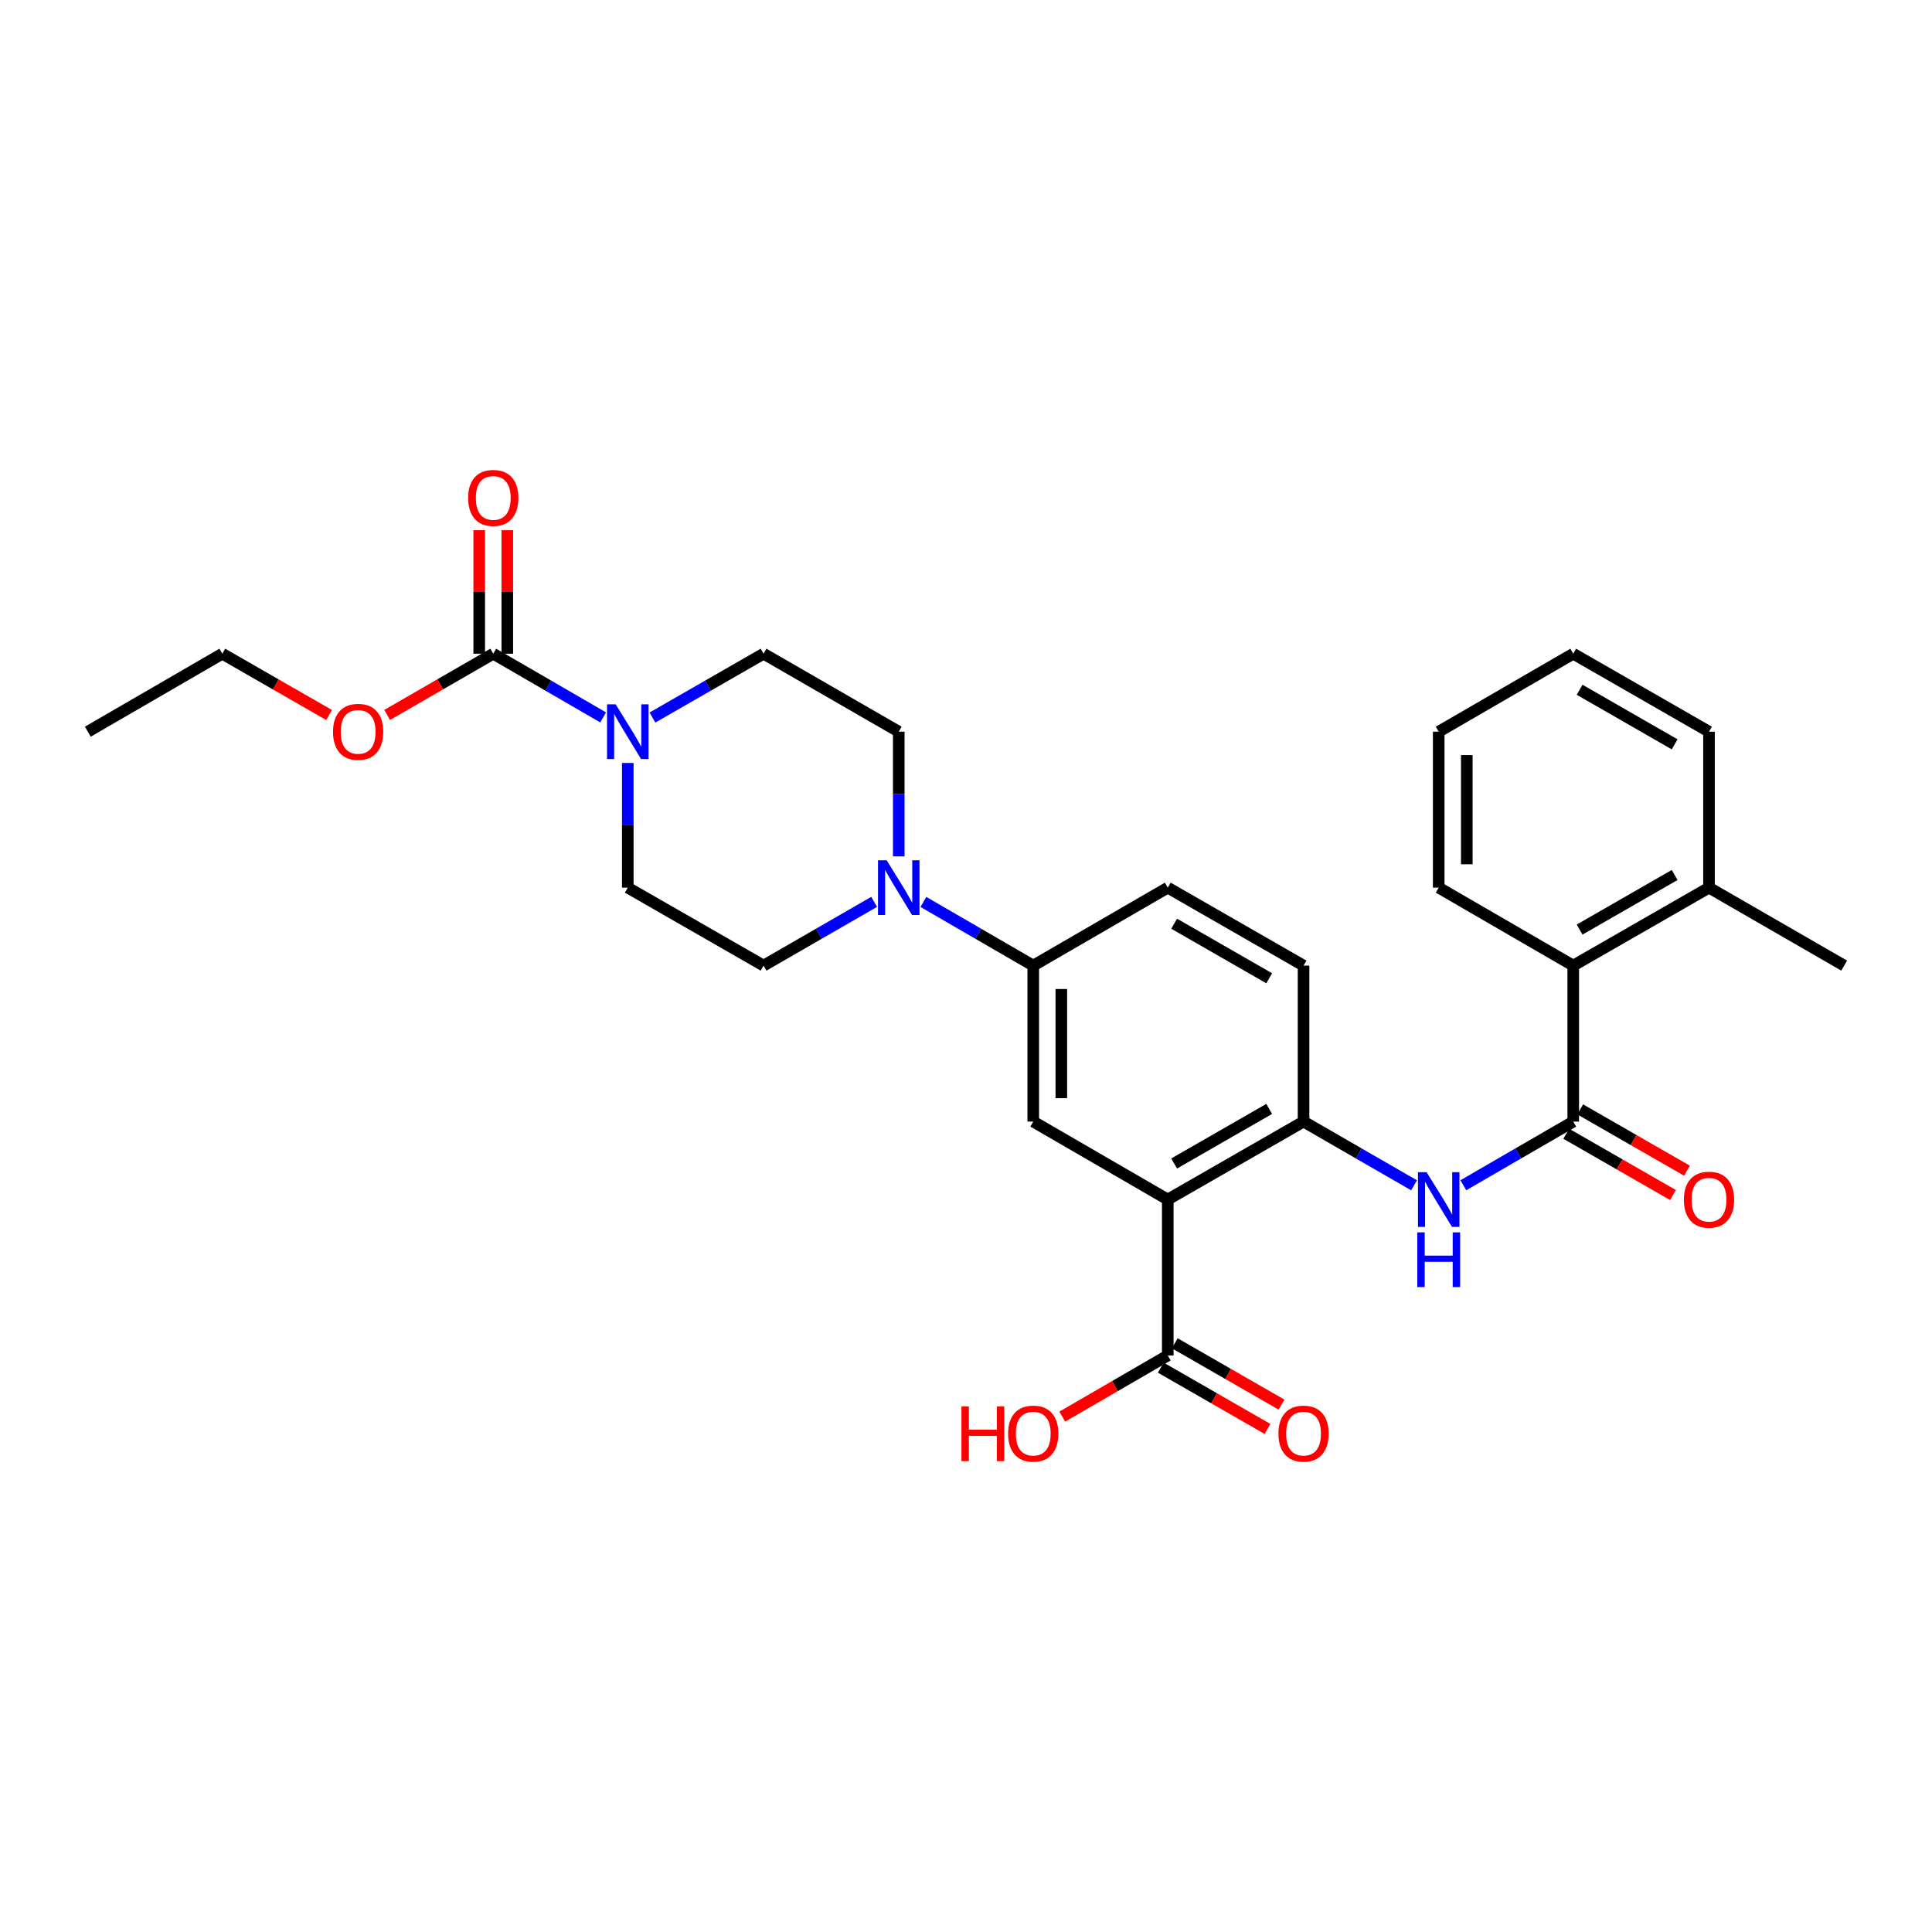 <?xml version='1.0' encoding='iso-8859-1'?>
<svg version='1.1' baseProfile='full'
              xmlns='http://www.w3.org/2000/svg'
                      xmlns:rdkit='http://www.rdkit.org/xml'
                      xmlns:xlink='http://www.w3.org/1999/xlink'
                  xml:space='preserve'
width='1000px' height='1000px' viewBox='0 0 1000 1000'>
<!-- END OF HEADER -->
<rect style='opacity:1.0;fill:#FFFFFF;stroke:none' width='1000' height='1000' x='0' y='0'> </rect>
<path class='bond-3' d='M 604.435,620.878 L 674.712,580.526' style='fill:none;fill-rule:evenodd;stroke:#000000;stroke-width:6px;stroke-linecap:butt;stroke-linejoin:miter;stroke-opacity:1' />
<path class='bond-3' d='M 607.739,602.22 L 656.933,573.974' style='fill:none;fill-rule:evenodd;stroke:#000000;stroke-width:6px;stroke-linecap:butt;stroke-linejoin:miter;stroke-opacity:1' />
<path class='bond-6' d='M 604.435,620.878 L 534.804,580.526' style='fill:none;fill-rule:evenodd;stroke:#000000;stroke-width:6px;stroke-linecap:butt;stroke-linejoin:miter;stroke-opacity:1' />
<path class='bond-7' d='M 604.435,620.878 L 604.435,701.588' style='fill:none;fill-rule:evenodd;stroke:#000000;stroke-width:6px;stroke-linecap:butt;stroke-linejoin:miter;stroke-opacity:1' />
<path class='bond-0' d='M 814.306,580.526 L 785.866,597.007' style='fill:none;fill-rule:evenodd;stroke:#000000;stroke-width:6px;stroke-linecap:butt;stroke-linejoin:miter;stroke-opacity:1' />
<path class='bond-0' d='M 785.866,597.007 L 757.426,613.488' style='fill:none;fill-rule:evenodd;stroke:#0000FF;stroke-width:6px;stroke-linecap:butt;stroke-linejoin:miter;stroke-opacity:1' />
<path class='bond-9' d='M 814.306,580.526 L 814.306,499.8' style='fill:none;fill-rule:evenodd;stroke:#000000;stroke-width:6px;stroke-linecap:butt;stroke-linejoin:miter;stroke-opacity:1' />
<path class='bond-10' d='M 810.687,586.829 L 838.308,602.69' style='fill:none;fill-rule:evenodd;stroke:#000000;stroke-width:6px;stroke-linecap:butt;stroke-linejoin:miter;stroke-opacity:1' />
<path class='bond-10' d='M 838.308,602.69 L 865.93,618.552' style='fill:none;fill-rule:evenodd;stroke:#FF0000;stroke-width:6px;stroke-linecap:butt;stroke-linejoin:miter;stroke-opacity:1' />
<path class='bond-10' d='M 817.925,574.224 L 845.547,590.085' style='fill:none;fill-rule:evenodd;stroke:#000000;stroke-width:6px;stroke-linecap:butt;stroke-linejoin:miter;stroke-opacity:1' />
<path class='bond-10' d='M 845.547,590.085 L 873.168,605.947' style='fill:none;fill-rule:evenodd;stroke:#FF0000;stroke-width:6px;stroke-linecap:butt;stroke-linejoin:miter;stroke-opacity:1' />
<path class='bond-1' d='M 324.941,394.901 L 324.941,427.175' style='fill:none;fill-rule:evenodd;stroke:#0000FF;stroke-width:6px;stroke-linecap:butt;stroke-linejoin:miter;stroke-opacity:1' />
<path class='bond-1' d='M 324.941,427.175 L 324.941,459.449' style='fill:none;fill-rule:evenodd;stroke:#000000;stroke-width:6px;stroke-linecap:butt;stroke-linejoin:miter;stroke-opacity:1' />
<path class='bond-2' d='M 312.189,371.331 L 283.749,354.847' style='fill:none;fill-rule:evenodd;stroke:#0000FF;stroke-width:6px;stroke-linecap:butt;stroke-linejoin:miter;stroke-opacity:1' />
<path class='bond-2' d='M 283.749,354.847 L 255.309,338.363' style='fill:none;fill-rule:evenodd;stroke:#000000;stroke-width:6px;stroke-linecap:butt;stroke-linejoin:miter;stroke-opacity:1' />
<path class='bond-30' d='M 337.707,371.392 L 366.466,354.878' style='fill:none;fill-rule:evenodd;stroke:#0000FF;stroke-width:6px;stroke-linecap:butt;stroke-linejoin:miter;stroke-opacity:1' />
<path class='bond-30' d='M 366.466,354.878 L 395.226,338.363' style='fill:none;fill-rule:evenodd;stroke:#000000;stroke-width:6px;stroke-linecap:butt;stroke-linejoin:miter;stroke-opacity:1' />
<path class='bond-15' d='M 262.577,338.363 L 262.577,306.393' style='fill:none;fill-rule:evenodd;stroke:#000000;stroke-width:6px;stroke-linecap:butt;stroke-linejoin:miter;stroke-opacity:1' />
<path class='bond-15' d='M 262.577,306.393 L 262.577,274.423' style='fill:none;fill-rule:evenodd;stroke:#FF0000;stroke-width:6px;stroke-linecap:butt;stroke-linejoin:miter;stroke-opacity:1' />
<path class='bond-15' d='M 248.042,338.363 L 248.042,306.393' style='fill:none;fill-rule:evenodd;stroke:#000000;stroke-width:6px;stroke-linecap:butt;stroke-linejoin:miter;stroke-opacity:1' />
<path class='bond-15' d='M 248.042,306.393 L 248.042,274.423' style='fill:none;fill-rule:evenodd;stroke:#FF0000;stroke-width:6px;stroke-linecap:butt;stroke-linejoin:miter;stroke-opacity:1' />
<path class='bond-20' d='M 255.309,338.363 L 227.85,354.209' style='fill:none;fill-rule:evenodd;stroke:#000000;stroke-width:6px;stroke-linecap:butt;stroke-linejoin:miter;stroke-opacity:1' />
<path class='bond-20' d='M 227.85,354.209 L 200.39,370.056' style='fill:none;fill-rule:evenodd;stroke:#FF0000;stroke-width:6px;stroke-linecap:butt;stroke-linejoin:miter;stroke-opacity:1' />
<path class='bond-4' d='M 674.712,580.526 L 703.314,597.023' style='fill:none;fill-rule:evenodd;stroke:#000000;stroke-width:6px;stroke-linecap:butt;stroke-linejoin:miter;stroke-opacity:1' />
<path class='bond-4' d='M 703.314,597.023 L 731.915,613.519' style='fill:none;fill-rule:evenodd;stroke:#0000FF;stroke-width:6px;stroke-linecap:butt;stroke-linejoin:miter;stroke-opacity:1' />
<path class='bond-16' d='M 674.712,580.526 L 674.712,499.8' style='fill:none;fill-rule:evenodd;stroke:#000000;stroke-width:6px;stroke-linecap:butt;stroke-linejoin:miter;stroke-opacity:1' />
<path class='bond-5' d='M 477.948,466.841 L 506.376,483.32' style='fill:none;fill-rule:evenodd;stroke:#0000FF;stroke-width:6px;stroke-linecap:butt;stroke-linejoin:miter;stroke-opacity:1' />
<path class='bond-5' d='M 506.376,483.32 L 534.804,499.8' style='fill:none;fill-rule:evenodd;stroke:#000000;stroke-width:6px;stroke-linecap:butt;stroke-linejoin:miter;stroke-opacity:1' />
<path class='bond-13' d='M 465.196,443.271 L 465.196,410.997' style='fill:none;fill-rule:evenodd;stroke:#0000FF;stroke-width:6px;stroke-linecap:butt;stroke-linejoin:miter;stroke-opacity:1' />
<path class='bond-13' d='M 465.196,410.997 L 465.196,378.722' style='fill:none;fill-rule:evenodd;stroke:#000000;stroke-width:6px;stroke-linecap:butt;stroke-linejoin:miter;stroke-opacity:1' />
<path class='bond-14' d='M 452.437,466.807 L 423.832,483.304' style='fill:none;fill-rule:evenodd;stroke:#0000FF;stroke-width:6px;stroke-linecap:butt;stroke-linejoin:miter;stroke-opacity:1' />
<path class='bond-14' d='M 423.832,483.304 L 395.226,499.8' style='fill:none;fill-rule:evenodd;stroke:#000000;stroke-width:6px;stroke-linecap:butt;stroke-linejoin:miter;stroke-opacity:1' />
<path class='bond-8' d='M 534.804,580.526 L 534.804,499.8' style='fill:none;fill-rule:evenodd;stroke:#000000;stroke-width:6px;stroke-linecap:butt;stroke-linejoin:miter;stroke-opacity:1' />
<path class='bond-8' d='M 549.339,568.417 L 549.339,511.909' style='fill:none;fill-rule:evenodd;stroke:#000000;stroke-width:6px;stroke-linecap:butt;stroke-linejoin:miter;stroke-opacity:1' />
<path class='bond-17' d='M 600.815,707.89 L 628.441,723.758' style='fill:none;fill-rule:evenodd;stroke:#000000;stroke-width:6px;stroke-linecap:butt;stroke-linejoin:miter;stroke-opacity:1' />
<path class='bond-17' d='M 628.441,723.758 L 656.066,739.626' style='fill:none;fill-rule:evenodd;stroke:#FF0000;stroke-width:6px;stroke-linecap:butt;stroke-linejoin:miter;stroke-opacity:1' />
<path class='bond-17' d='M 608.055,695.286 L 635.68,711.154' style='fill:none;fill-rule:evenodd;stroke:#000000;stroke-width:6px;stroke-linecap:butt;stroke-linejoin:miter;stroke-opacity:1' />
<path class='bond-17' d='M 635.68,711.154 L 663.306,727.022' style='fill:none;fill-rule:evenodd;stroke:#FF0000;stroke-width:6px;stroke-linecap:butt;stroke-linejoin:miter;stroke-opacity:1' />
<path class='bond-21' d='M 604.435,701.588 L 577.125,717.42' style='fill:none;fill-rule:evenodd;stroke:#000000;stroke-width:6px;stroke-linecap:butt;stroke-linejoin:miter;stroke-opacity:1' />
<path class='bond-21' d='M 577.125,717.42 L 549.816,733.252' style='fill:none;fill-rule:evenodd;stroke:#FF0000;stroke-width:6px;stroke-linecap:butt;stroke-linejoin:miter;stroke-opacity:1' />
<path class='bond-18' d='M 534.804,499.8 L 604.435,459.449' style='fill:none;fill-rule:evenodd;stroke:#000000;stroke-width:6px;stroke-linecap:butt;stroke-linejoin:miter;stroke-opacity:1' />
<path class='bond-19' d='M 814.306,499.8 L 884.575,459.449' style='fill:none;fill-rule:evenodd;stroke:#000000;stroke-width:6px;stroke-linecap:butt;stroke-linejoin:miter;stroke-opacity:1' />
<path class='bond-19' d='M 817.608,481.143 L 866.797,452.897' style='fill:none;fill-rule:evenodd;stroke:#000000;stroke-width:6px;stroke-linecap:butt;stroke-linejoin:miter;stroke-opacity:1' />
<path class='bond-22' d='M 814.306,499.8 L 744.674,459.449' style='fill:none;fill-rule:evenodd;stroke:#000000;stroke-width:6px;stroke-linecap:butt;stroke-linejoin:miter;stroke-opacity:1' />
<path class='bond-11' d='M 395.226,338.363 L 465.196,378.722' style='fill:none;fill-rule:evenodd;stroke:#000000;stroke-width:6px;stroke-linecap:butt;stroke-linejoin:miter;stroke-opacity:1' />
<path class='bond-12' d='M 324.941,459.449 L 395.226,499.8' style='fill:none;fill-rule:evenodd;stroke:#000000;stroke-width:6px;stroke-linecap:butt;stroke-linejoin:miter;stroke-opacity:1' />
<path class='bond-29' d='M 674.712,499.8 L 604.435,459.449' style='fill:none;fill-rule:evenodd;stroke:#000000;stroke-width:6px;stroke-linecap:butt;stroke-linejoin:miter;stroke-opacity:1' />
<path class='bond-29' d='M 656.933,506.352 L 607.739,478.107' style='fill:none;fill-rule:evenodd;stroke:#000000;stroke-width:6px;stroke-linecap:butt;stroke-linejoin:miter;stroke-opacity:1' />
<path class='bond-23' d='M 884.575,459.449 L 954.545,499.8' style='fill:none;fill-rule:evenodd;stroke:#000000;stroke-width:6px;stroke-linecap:butt;stroke-linejoin:miter;stroke-opacity:1' />
<path class='bond-24' d='M 884.575,459.449 L 884.575,378.722' style='fill:none;fill-rule:evenodd;stroke:#000000;stroke-width:6px;stroke-linecap:butt;stroke-linejoin:miter;stroke-opacity:1' />
<path class='bond-25' d='M 170.345,370.096 L 142.707,354.23' style='fill:none;fill-rule:evenodd;stroke:#FF0000;stroke-width:6px;stroke-linecap:butt;stroke-linejoin:miter;stroke-opacity:1' />
<path class='bond-25' d='M 142.707,354.23 L 115.07,338.363' style='fill:none;fill-rule:evenodd;stroke:#000000;stroke-width:6px;stroke-linecap:butt;stroke-linejoin:miter;stroke-opacity:1' />
<path class='bond-27' d='M 744.674,459.449 L 744.674,378.722' style='fill:none;fill-rule:evenodd;stroke:#000000;stroke-width:6px;stroke-linecap:butt;stroke-linejoin:miter;stroke-opacity:1' />
<path class='bond-27' d='M 759.21,447.34 L 759.21,390.831' style='fill:none;fill-rule:evenodd;stroke:#000000;stroke-width:6px;stroke-linecap:butt;stroke-linejoin:miter;stroke-opacity:1' />
<path class='bond-31' d='M 884.575,378.722 L 814.306,338.363' style='fill:none;fill-rule:evenodd;stroke:#000000;stroke-width:6px;stroke-linecap:butt;stroke-linejoin:miter;stroke-opacity:1' />
<path class='bond-31' d='M 866.795,385.273 L 817.607,357.021' style='fill:none;fill-rule:evenodd;stroke:#000000;stroke-width:6px;stroke-linecap:butt;stroke-linejoin:miter;stroke-opacity:1' />
<path class='bond-26' d='M 115.07,338.363 L 45.455,378.722' style='fill:none;fill-rule:evenodd;stroke:#000000;stroke-width:6px;stroke-linecap:butt;stroke-linejoin:miter;stroke-opacity:1' />
<path class='bond-28' d='M 744.674,378.722 L 814.306,338.363' style='fill:none;fill-rule:evenodd;stroke:#000000;stroke-width:6px;stroke-linecap:butt;stroke-linejoin:miter;stroke-opacity:1' />
<path  class='atom-2' d='M 318.681 364.562
L 327.961 379.562
Q 328.881 381.042, 330.361 383.722
Q 331.841 386.402, 331.921 386.562
L 331.921 364.562
L 335.681 364.562
L 335.681 392.882
L 331.801 392.882
L 321.841 376.482
Q 320.681 374.562, 319.441 372.362
Q 318.241 370.162, 317.881 369.482
L 317.881 392.882
L 314.201 392.882
L 314.201 364.562
L 318.681 364.562
' fill='#0000FF'/>
<path  class='atom-5' d='M 738.414 606.718
L 747.694 621.718
Q 748.614 623.198, 750.094 625.878
Q 751.574 628.558, 751.654 628.718
L 751.654 606.718
L 755.414 606.718
L 755.414 635.038
L 751.534 635.038
L 741.574 618.638
Q 740.414 616.718, 739.174 614.518
Q 737.974 612.318, 737.614 611.638
L 737.614 635.038
L 733.934 635.038
L 733.934 606.718
L 738.414 606.718
' fill='#0000FF'/>
<path  class='atom-5' d='M 733.594 637.87
L 737.434 637.87
L 737.434 649.91
L 751.914 649.91
L 751.914 637.87
L 755.754 637.87
L 755.754 666.19
L 751.914 666.19
L 751.914 653.11
L 737.434 653.11
L 737.434 666.19
L 733.594 666.19
L 733.594 637.87
' fill='#0000FF'/>
<path  class='atom-6' d='M 458.936 445.289
L 468.216 460.289
Q 469.136 461.769, 470.616 464.449
Q 472.096 467.129, 472.176 467.289
L 472.176 445.289
L 475.936 445.289
L 475.936 473.609
L 472.056 473.609
L 462.096 457.209
Q 460.936 455.289, 459.696 453.089
Q 458.496 450.889, 458.136 450.209
L 458.136 473.609
L 454.456 473.609
L 454.456 445.289
L 458.936 445.289
' fill='#0000FF'/>
<path  class='atom-11' d='M 871.575 620.958
Q 871.575 614.158, 874.935 610.358
Q 878.295 606.558, 884.575 606.558
Q 890.855 606.558, 894.215 610.358
Q 897.575 614.158, 897.575 620.958
Q 897.575 627.838, 894.175 631.758
Q 890.775 635.638, 884.575 635.638
Q 878.335 635.638, 874.935 631.758
Q 871.575 627.878, 871.575 620.958
M 884.575 632.438
Q 888.895 632.438, 891.215 629.558
Q 893.575 626.638, 893.575 620.958
Q 893.575 615.398, 891.215 612.598
Q 888.895 609.758, 884.575 609.758
Q 880.255 609.758, 877.895 612.558
Q 875.575 615.358, 875.575 620.958
Q 875.575 626.678, 877.895 629.558
Q 880.255 632.438, 884.575 632.438
' fill='#FF0000'/>
<path  class='atom-16' d='M 242.309 257.725
Q 242.309 250.925, 245.669 247.125
Q 249.029 243.325, 255.309 243.325
Q 261.589 243.325, 264.949 247.125
Q 268.309 250.925, 268.309 257.725
Q 268.309 264.605, 264.909 268.525
Q 261.509 272.405, 255.309 272.405
Q 249.069 272.405, 245.669 268.525
Q 242.309 264.645, 242.309 257.725
M 255.309 269.205
Q 259.629 269.205, 261.949 266.325
Q 264.309 263.405, 264.309 257.725
Q 264.309 252.165, 261.949 249.365
Q 259.629 246.525, 255.309 246.525
Q 250.989 246.525, 248.629 249.325
Q 246.309 252.125, 246.309 257.725
Q 246.309 263.445, 248.629 266.325
Q 250.989 269.205, 255.309 269.205
' fill='#FF0000'/>
<path  class='atom-18' d='M 661.712 742.035
Q 661.712 735.235, 665.072 731.435
Q 668.432 727.635, 674.712 727.635
Q 680.992 727.635, 684.352 731.435
Q 687.712 735.235, 687.712 742.035
Q 687.712 748.915, 684.312 752.835
Q 680.912 756.715, 674.712 756.715
Q 668.472 756.715, 665.072 752.835
Q 661.712 748.955, 661.712 742.035
M 674.712 753.515
Q 679.032 753.515, 681.352 750.635
Q 683.712 747.715, 683.712 742.035
Q 683.712 736.475, 681.352 733.675
Q 679.032 730.835, 674.712 730.835
Q 670.392 730.835, 668.032 733.635
Q 665.712 736.435, 665.712 742.035
Q 665.712 747.755, 668.032 750.635
Q 670.392 753.515, 674.712 753.515
' fill='#FF0000'/>
<path  class='atom-21' d='M 172.371 378.802
Q 172.371 372.002, 175.731 368.202
Q 179.091 364.402, 185.371 364.402
Q 191.651 364.402, 195.011 368.202
Q 198.371 372.002, 198.371 378.802
Q 198.371 385.682, 194.971 389.602
Q 191.571 393.482, 185.371 393.482
Q 179.131 393.482, 175.731 389.602
Q 172.371 385.722, 172.371 378.802
M 185.371 390.282
Q 189.691 390.282, 192.011 387.402
Q 194.371 384.482, 194.371 378.802
Q 194.371 373.242, 192.011 370.442
Q 189.691 367.602, 185.371 367.602
Q 181.051 367.602, 178.691 370.402
Q 176.371 373.202, 176.371 378.802
Q 176.371 384.522, 178.691 387.402
Q 181.051 390.282, 185.371 390.282
' fill='#FF0000'/>
<path  class='atom-22' d='M 497.644 727.955
L 501.484 727.955
L 501.484 739.995
L 515.964 739.995
L 515.964 727.955
L 519.804 727.955
L 519.804 756.275
L 515.964 756.275
L 515.964 743.195
L 501.484 743.195
L 501.484 756.275
L 497.644 756.275
L 497.644 727.955
' fill='#FF0000'/>
<path  class='atom-22' d='M 521.804 742.035
Q 521.804 735.235, 525.164 731.435
Q 528.524 727.635, 534.804 727.635
Q 541.084 727.635, 544.444 731.435
Q 547.804 735.235, 547.804 742.035
Q 547.804 748.915, 544.404 752.835
Q 541.004 756.715, 534.804 756.715
Q 528.564 756.715, 525.164 752.835
Q 521.804 748.955, 521.804 742.035
M 534.804 753.515
Q 539.124 753.515, 541.444 750.635
Q 543.804 747.715, 543.804 742.035
Q 543.804 736.475, 541.444 733.675
Q 539.124 730.835, 534.804 730.835
Q 530.484 730.835, 528.124 733.635
Q 525.804 736.435, 525.804 742.035
Q 525.804 747.755, 528.124 750.635
Q 530.484 753.515, 534.804 753.515
' fill='#FF0000'/>
</svg>
